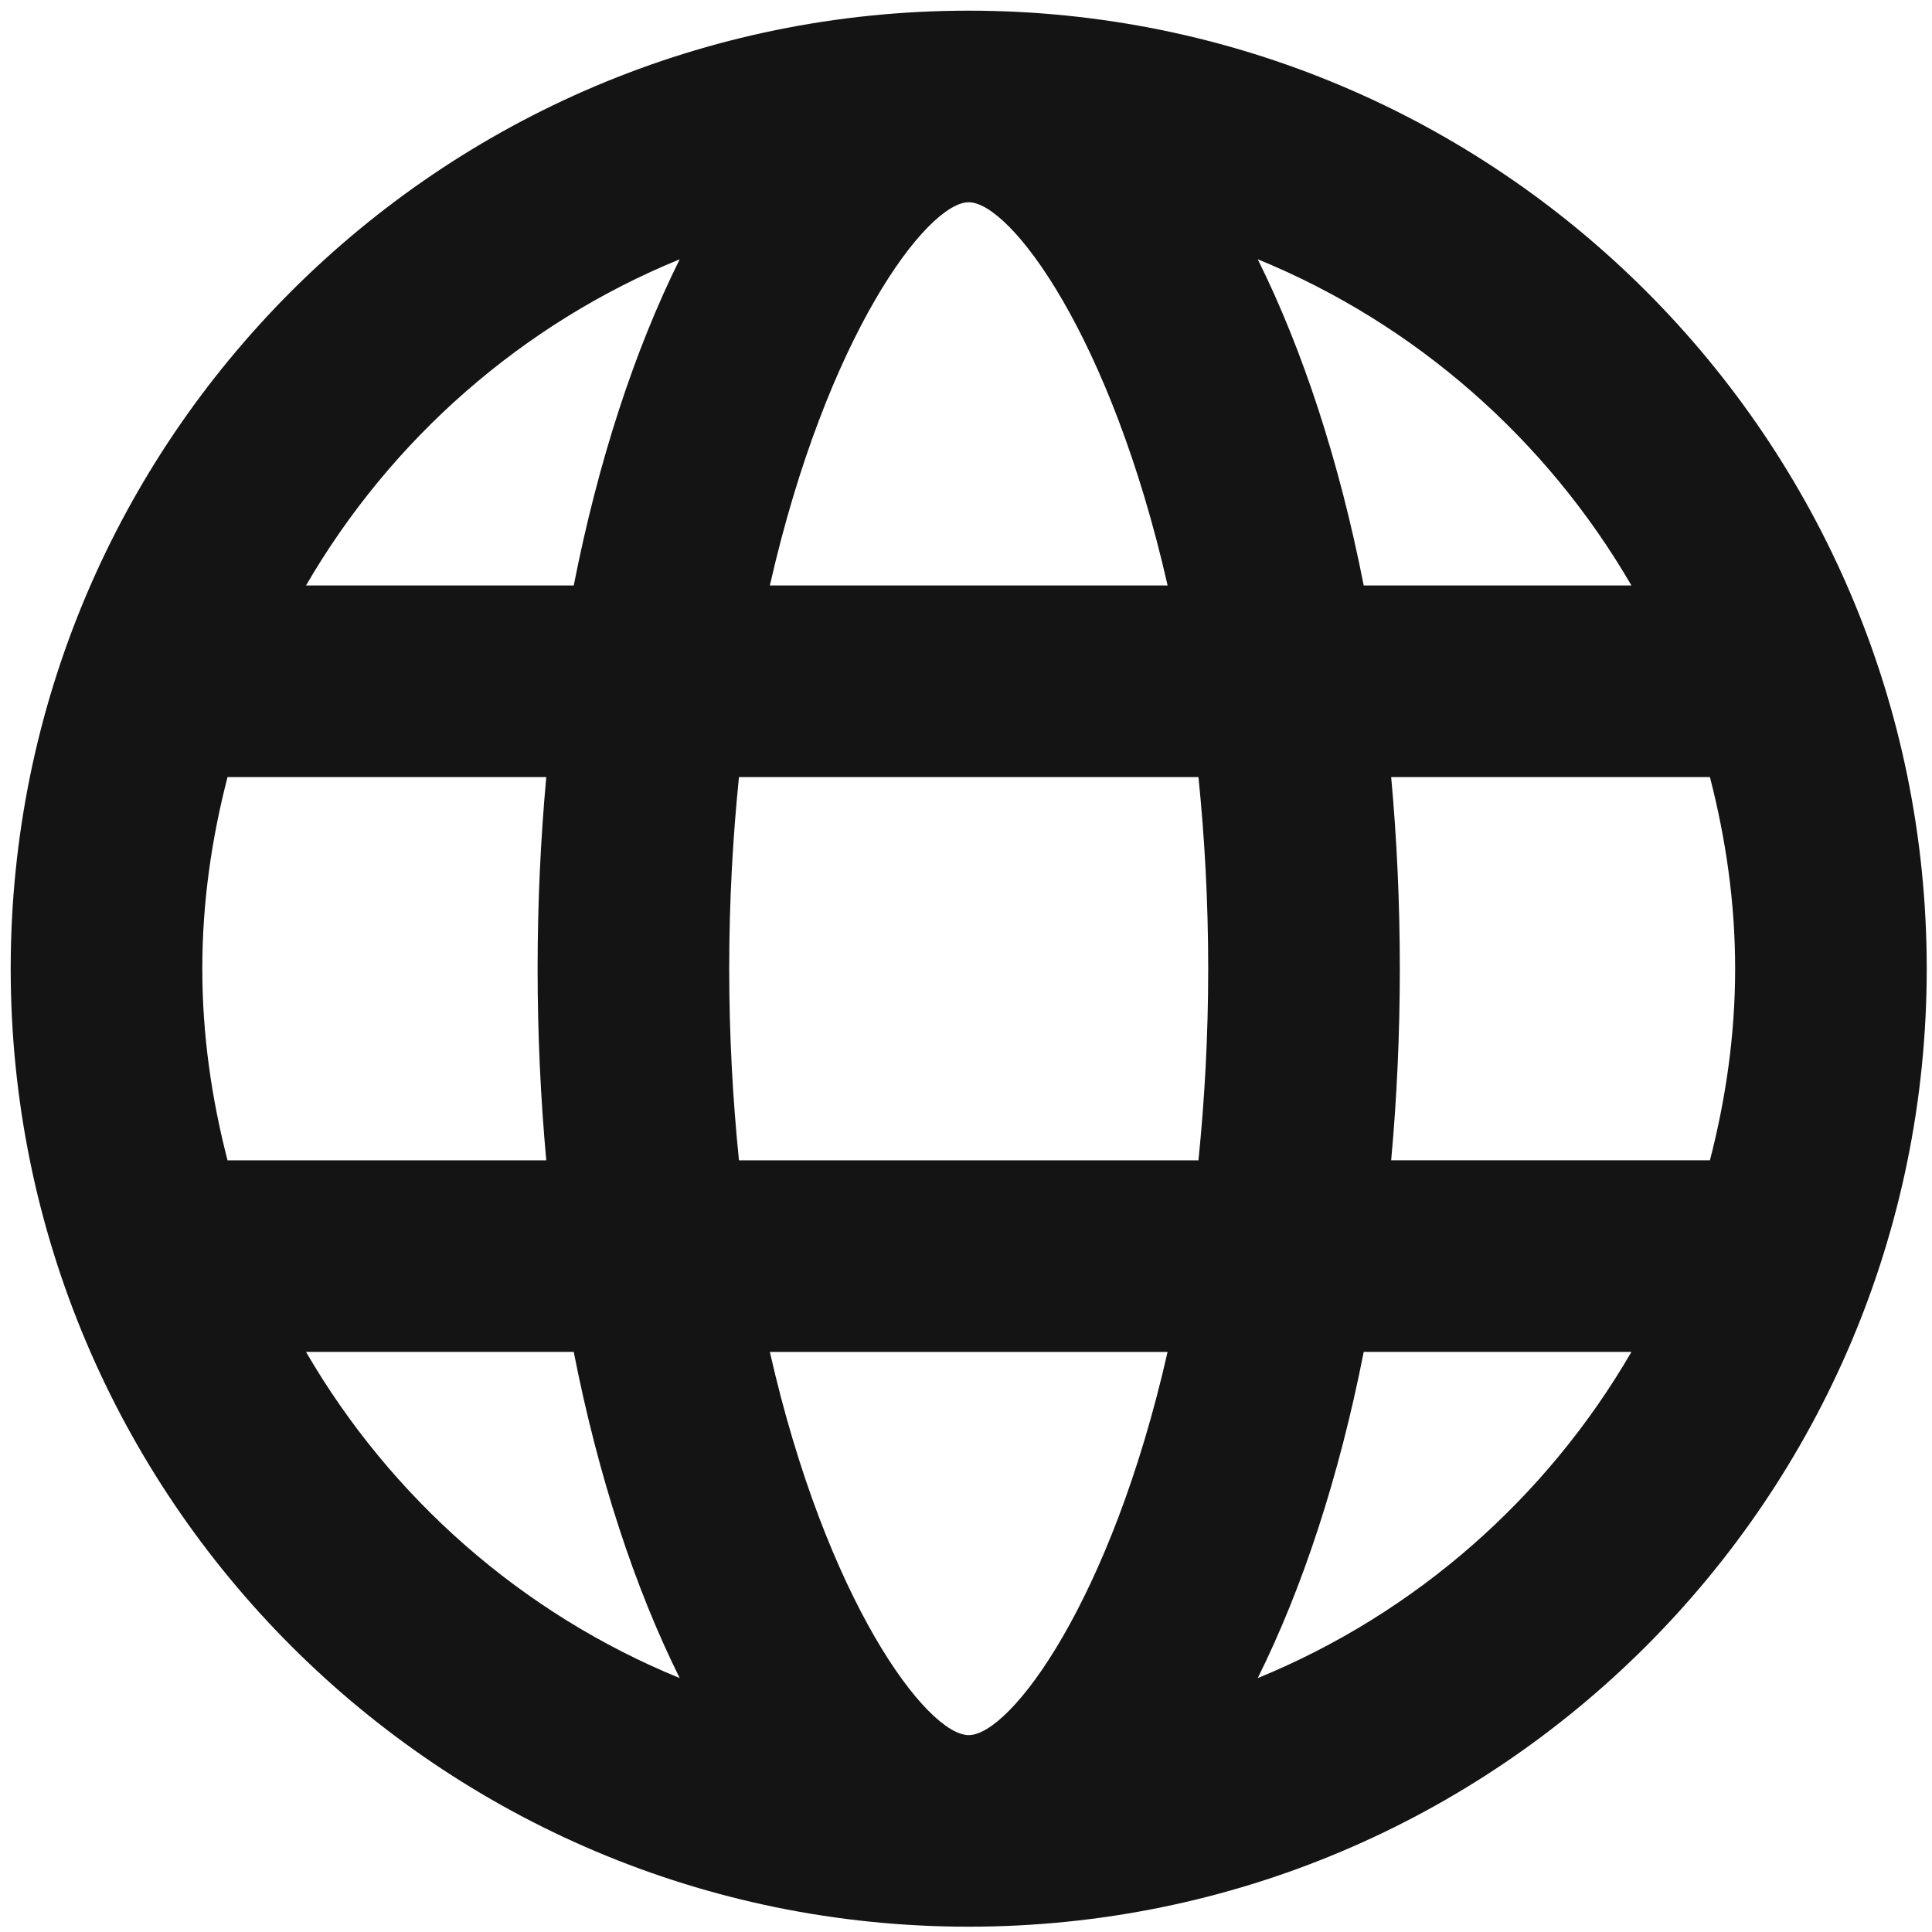 <?xml version="1.0" encoding="UTF-8"?>
<svg width="121px" height="121px" viewBox="0 0 121 121" version="1.1" xmlns="http://www.w3.org/2000/svg" xmlns:xlink="http://www.w3.org/1999/xlink">
    <title>lang</title>
    <g id="Page-1" stroke="none" stroke-width="1" fill="none" fill-rule="evenodd">
        <path d="M60.67,0.668 C27.532,0.668 0.67,27.53 0.67,60.668 C0.67,93.806 27.534,120.668 60.67,120.668 C93.808,120.668 120.67,93.804 120.67,60.668 C120.67,27.53 93.808,0.668 60.67,0.668 Z M102.176,36.669 L85.409,36.669 C83.867,28.831 81.584,21.903 78.772,16.238 C88.65,20.279 96.866,27.523 102.176,36.669 L102.176,36.669 Z M108.671,60.669 C108.671,64.818 108.086,68.825 107.091,72.669 L87.128,72.669 C87.483,68.791 87.67,64.779 87.67,60.669 C87.67,56.558 87.483,52.546 87.128,48.668 L107.091,48.668 C108.085,52.512 108.671,56.519 108.671,60.669 Z M60.669,108.67 C58.056,108.67 51.762,100.3 48.215,84.67 L73.125,84.67 C69.577,100.3 63.283,108.67 60.669,108.67 L60.669,108.67 Z M46.281,72.67 C45.901,68.931 45.67,64.947 45.67,60.669 C45.67,56.391 45.901,52.407 46.281,48.669 L75.059,48.669 C75.438,52.407 75.669,56.391 75.669,60.669 C75.669,64.947 75.438,68.931 75.058,72.67 L46.281,72.67 Z M12.67,60.669 C12.67,56.519 13.255,52.513 14.25,48.669 L34.213,48.669 C33.858,52.547 33.67,56.559 33.67,60.669 C33.67,64.779 33.858,68.791 34.213,72.67 L14.25,72.67 C13.255,68.825 12.67,64.819 12.67,60.669 L12.67,60.669 Z M60.671,12.667 C63.285,12.667 69.579,21.037 73.127,36.667 L48.216,36.668 C51.764,21.038 58.058,12.667 60.672,12.667 L60.671,12.667 Z M42.57,16.238 C39.757,21.902 37.475,28.832 35.933,36.669 L19.165,36.669 C24.475,27.523 32.692,20.279 42.571,16.238 L42.57,16.238 Z M19.165,84.668 L35.932,84.668 C37.474,92.505 39.756,99.434 42.569,105.097 C32.691,101.058 24.475,93.813 19.165,84.668 L19.165,84.668 Z M78.772,105.098 C81.585,99.434 83.867,92.505 85.409,84.668 L102.176,84.668 C96.867,93.813 88.65,101.058 78.771,105.098 L78.772,105.098 Z" id="lang" fill="#141414" fill-rule="nonzero"></path>
    </g>
</svg>